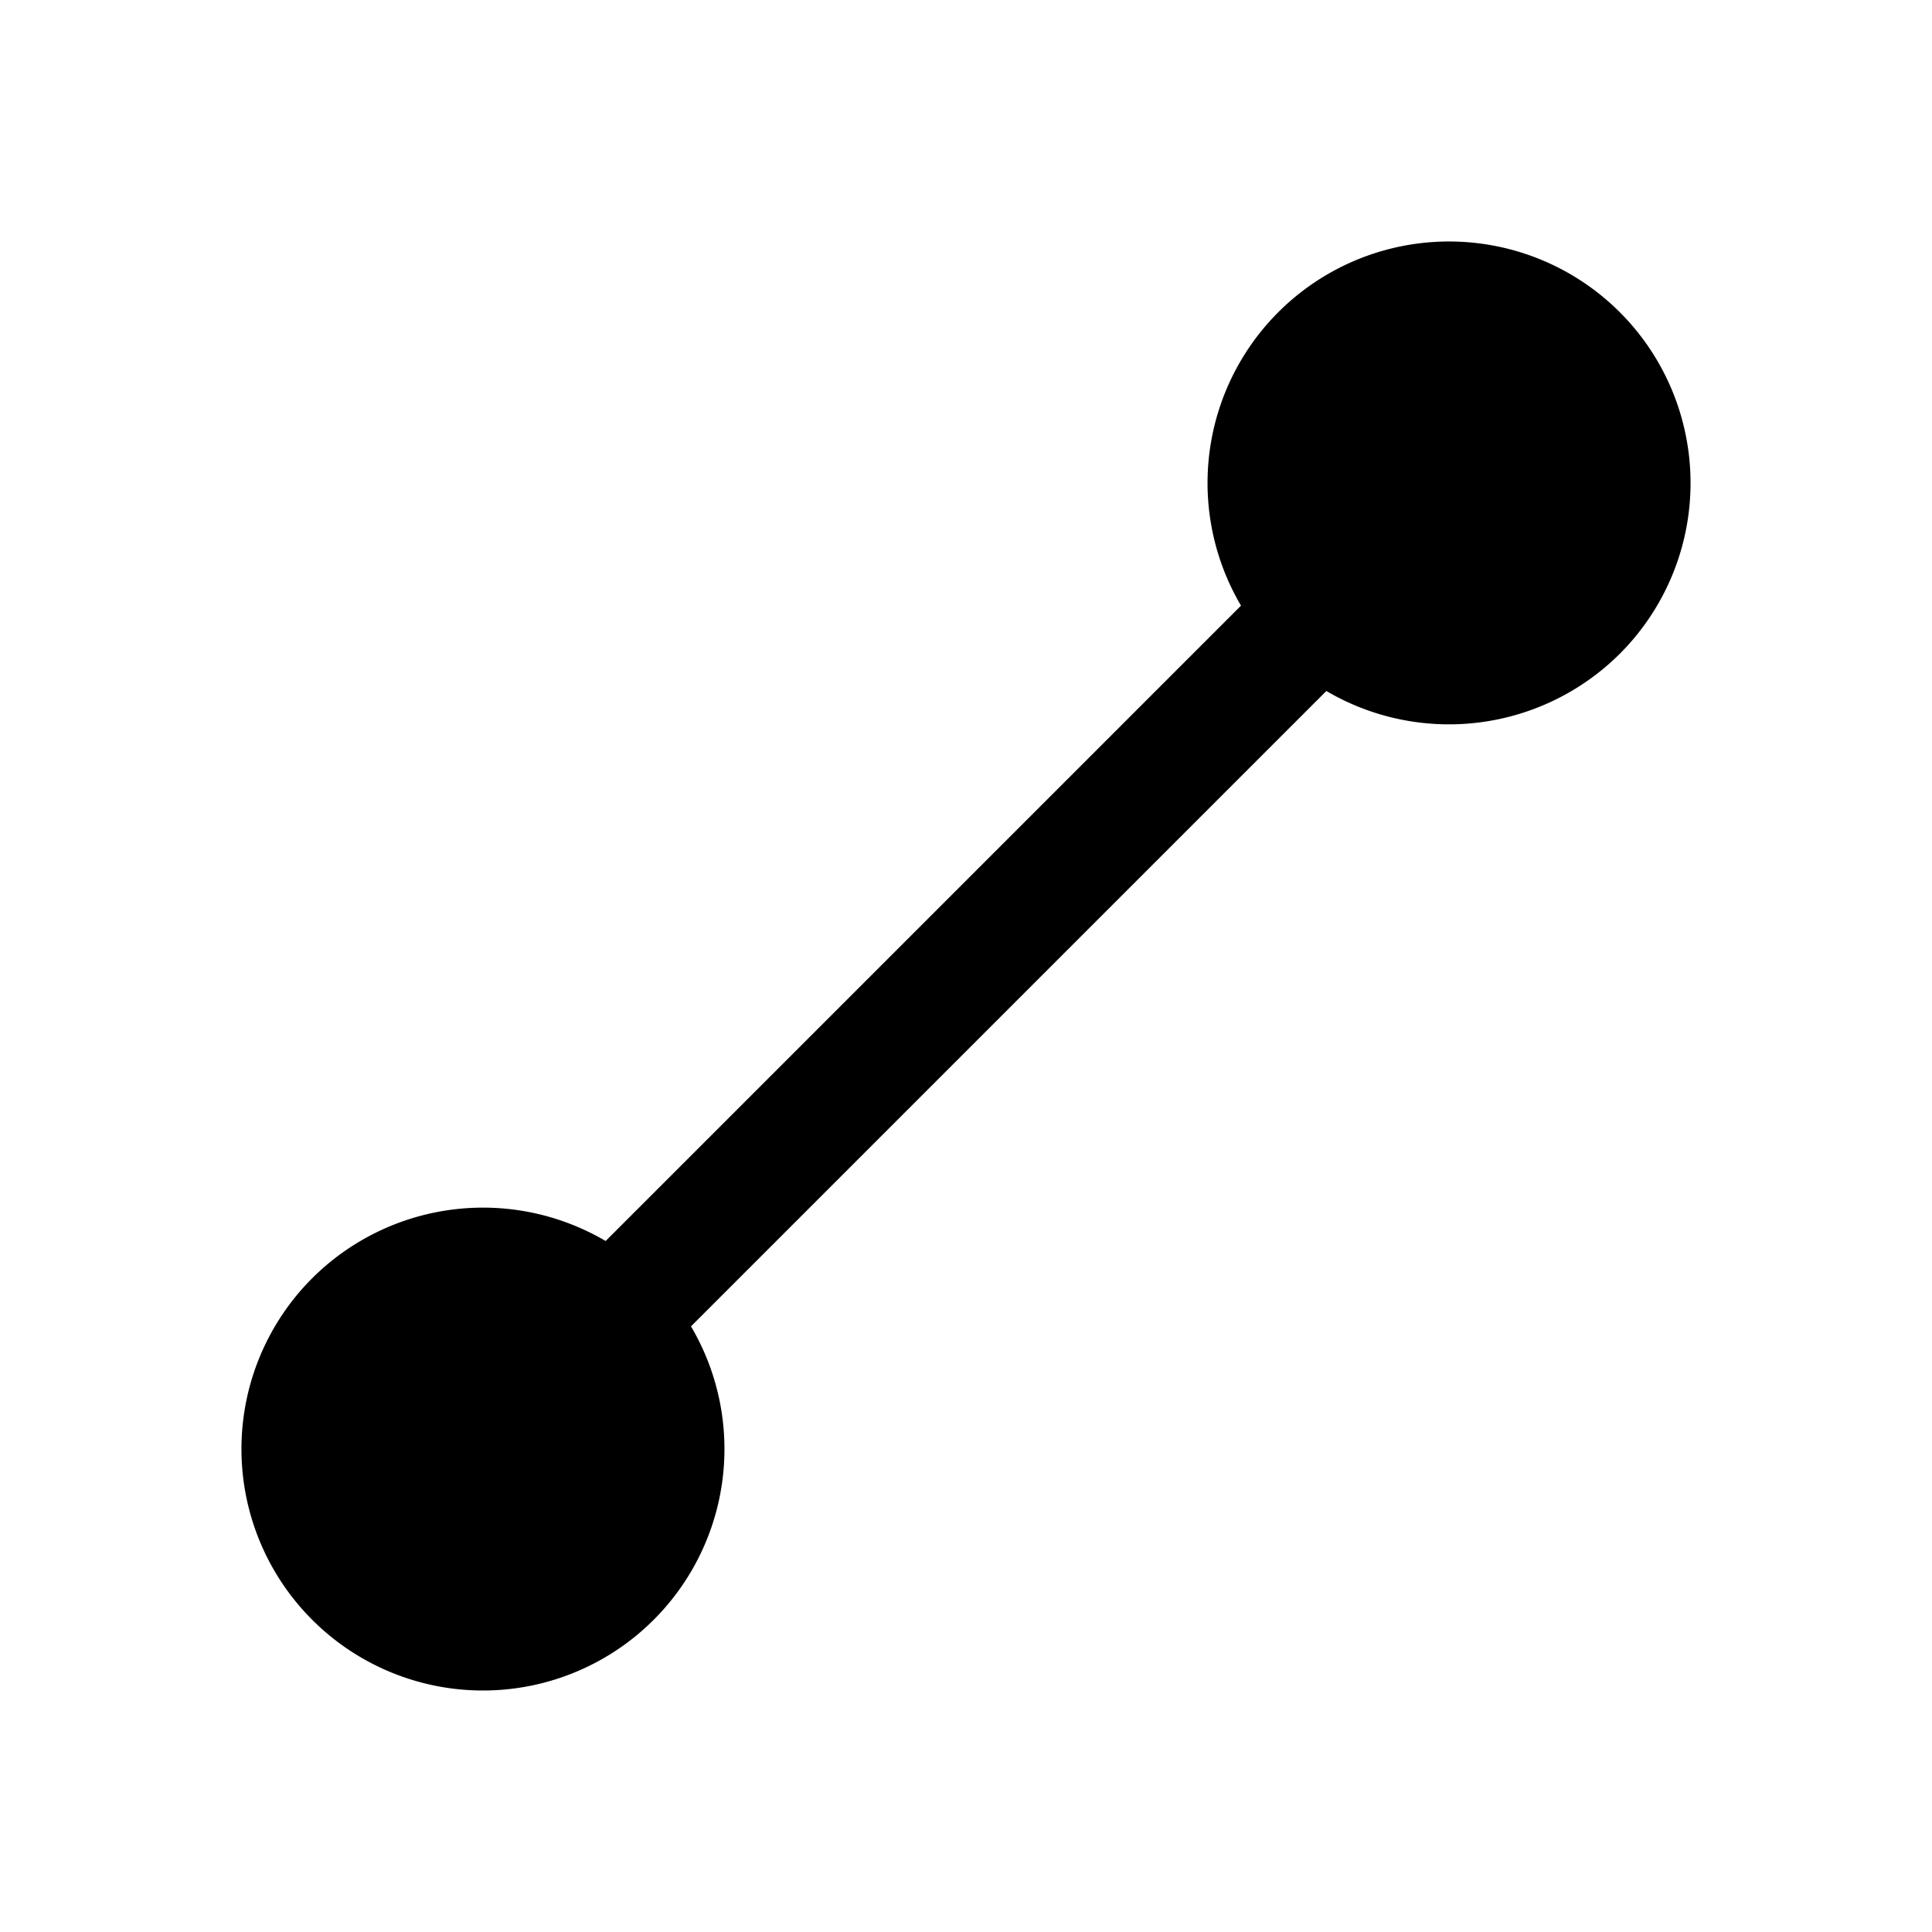 <svg xmlns="http://www.w3.org/2000/svg" viewBox="0 0 256 256"><rect width="256" height="256" fill="none"/><path d="M214.64,86.62a32.07,32.07,0,0,1-38.89,4.94L91.56,175.75a32,32,0,1,1-50.2-6.37h0a32.06,32.06,0,0,1,38.89-4.94l84.19-84.19a32,32,0,1,1,50.2,6.37Z"/></svg>
